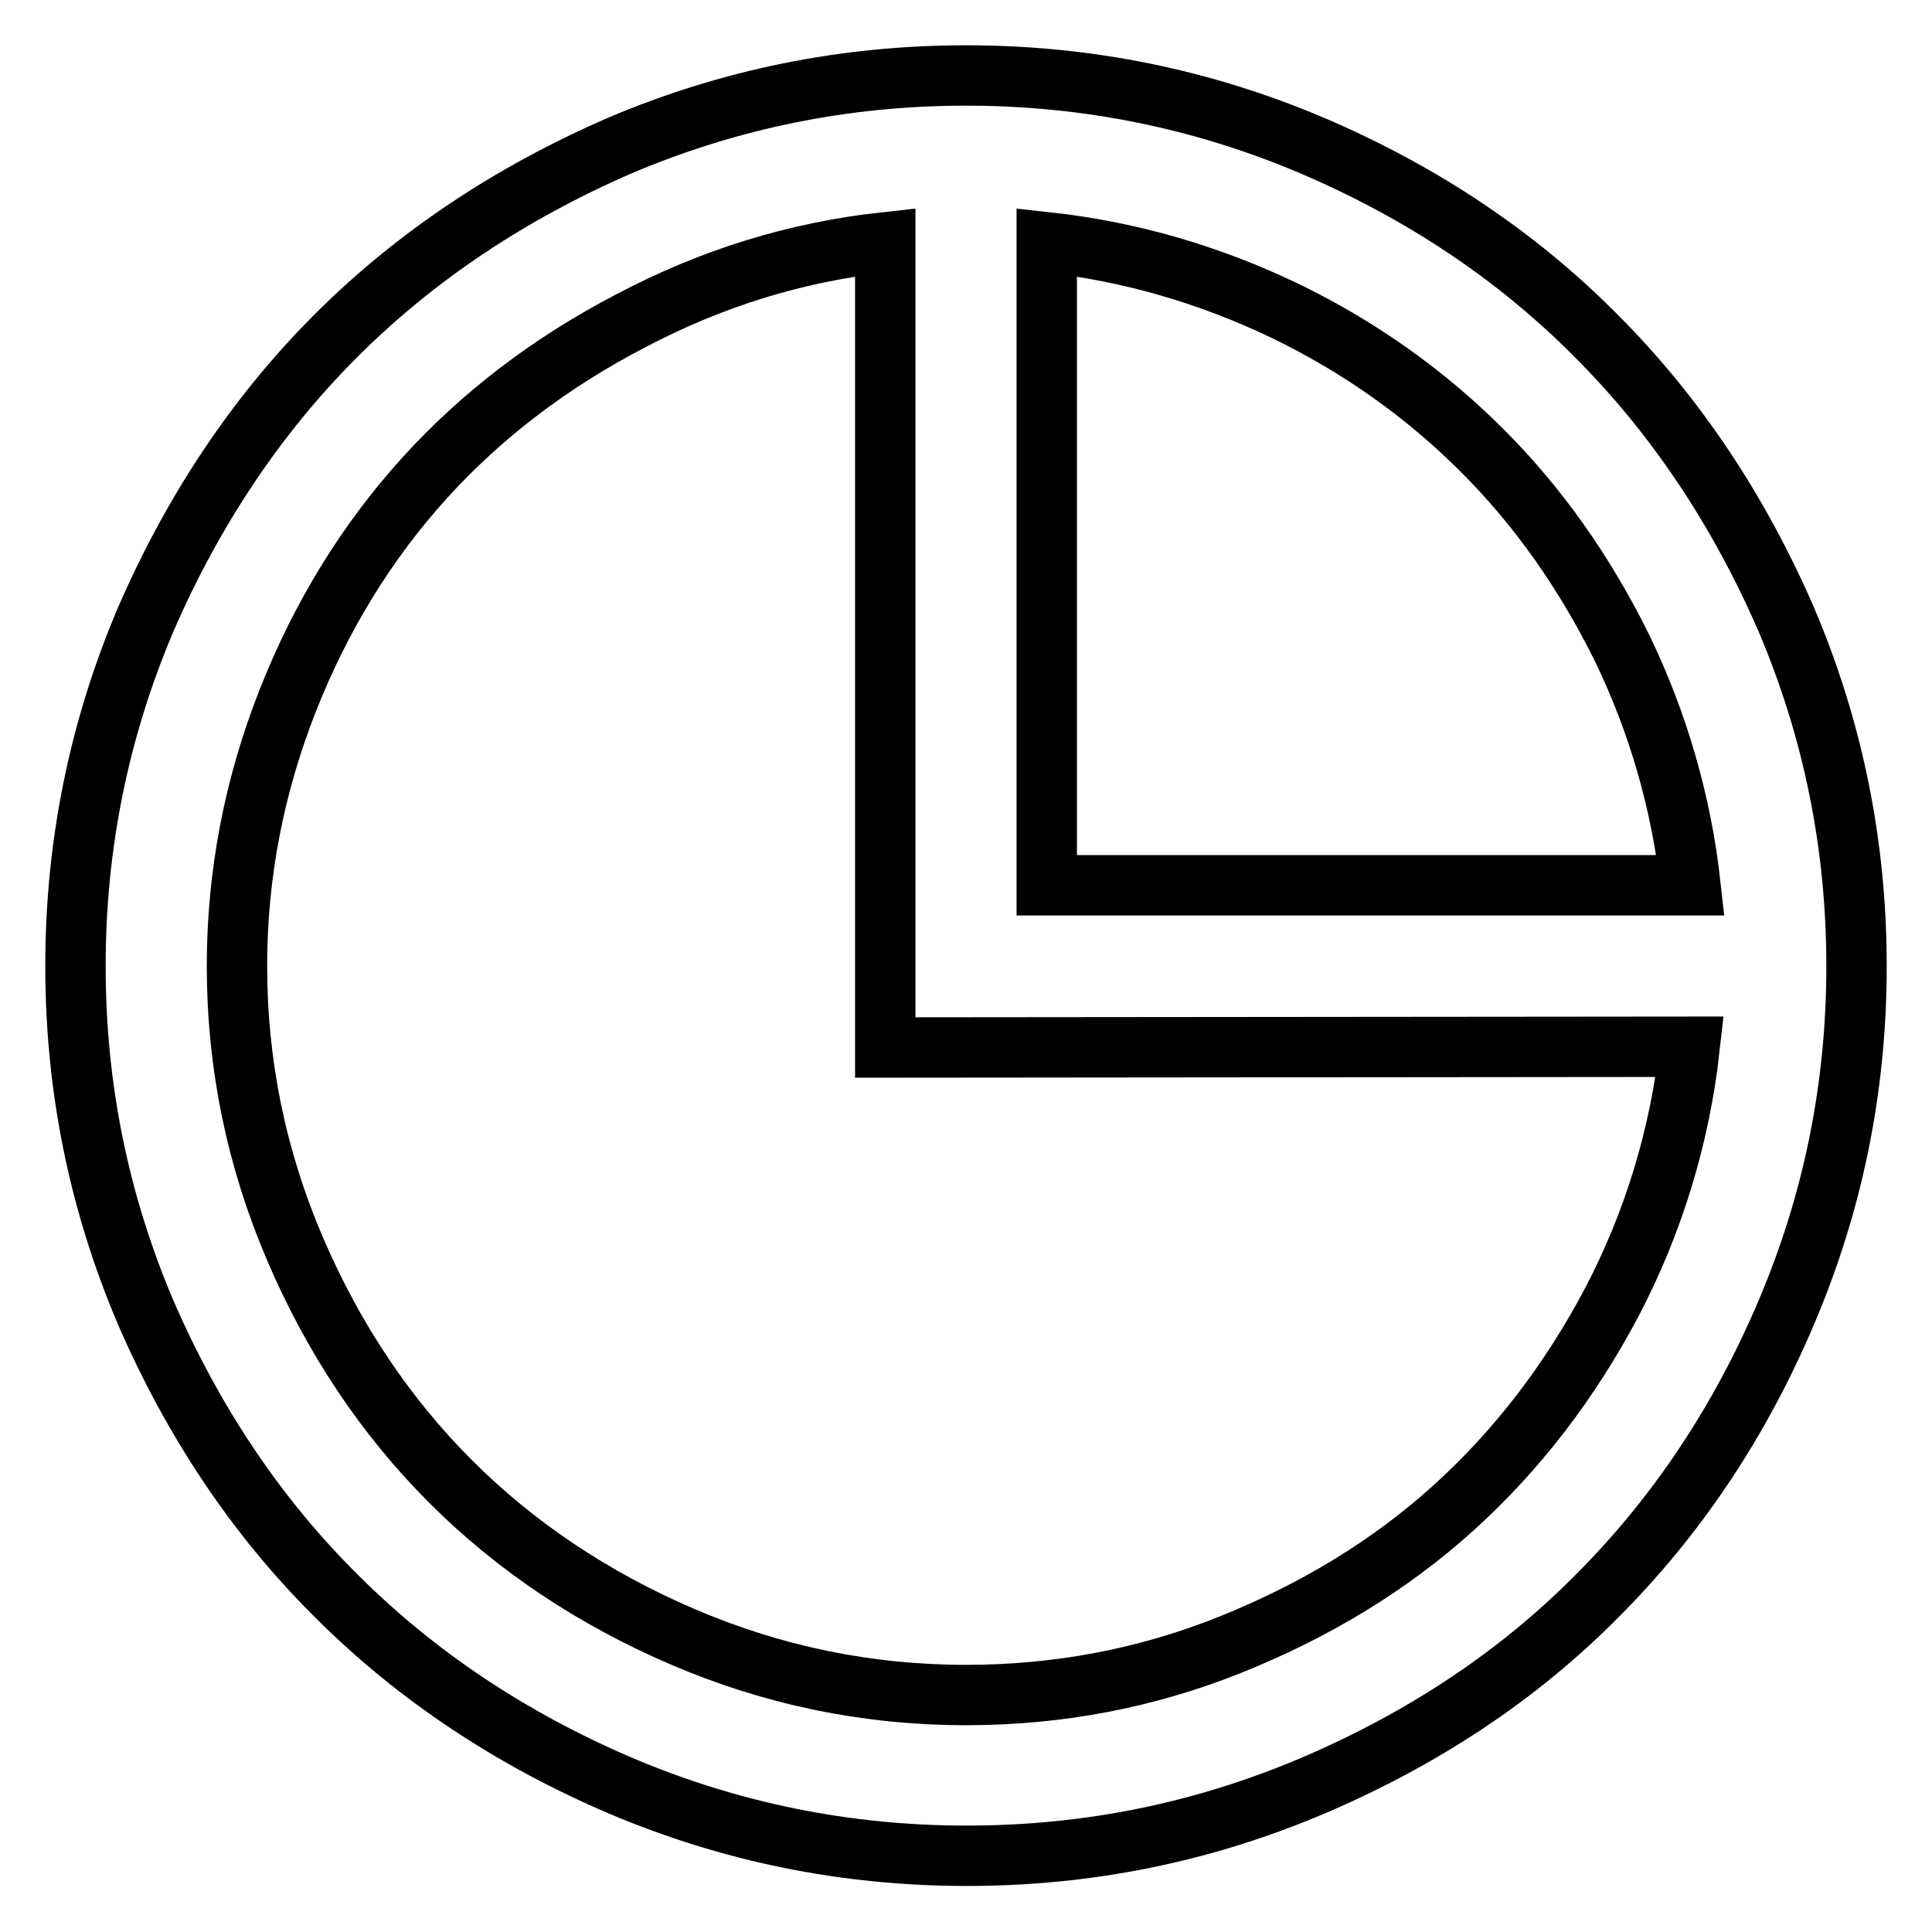 <?xml version="1.0" encoding="utf-8"?>
<!-- Svg Vector Icons : http://www.onlinewebfonts.com/icon -->
<!DOCTYPE svg PUBLIC "-//W3C//DTD SVG 1.1//EN" "http://www.w3.org/Graphics/SVG/1.1/DTD/svg11.dtd">
<svg version="1.1" xmlns="http://www.w3.org/2000/svg" xmlns:xlink="http://www.w3.org/1999/xlink" x="0px" y="0px" viewBox="0 0 256 256" enable-background="new 0 0 256 256" xml:space="preserve">
<g> <path stroke-width="8" fill-opacity="0" stroke="#000000"  d="M138.7,32.1v85.2H224c-1.2-10.9-4.3-21.6-9.1-31.5c-4.9-9.9-11-18.6-18.5-26.1 c-7.5-7.5-16.2-13.7-26.1-18.5C160.3,36.4,149.7,33.3,138.7,32.1L138.7,32.1L138.7,32.1z M117.3,138.8V32.1 c-11.9,1.3-23.1,4.8-33.7,10.4C73,48,63.8,55,56.2,63.4c-7.6,8.4-13.7,18.3-18.1,29.5c-4.4,11.2-6.7,22.9-6.7,35.1 c0,13.1,2.6,25.6,7.7,37.5c5.1,11.9,12,22.2,20.6,30.8c8.6,8.6,18.9,15.5,30.8,20.6c11.9,5.1,24.4,7.7,37.5,7.7 c12.2,0,23.9-2.2,35.1-6.7c11.2-4.5,21.1-10.5,29.5-18.1c8.4-7.6,15.4-16.7,21-27.3c5.5-10.5,9-22,10.3-33.8L117.3,138.8 L117.3,138.8L117.3,138.8z M128,10c16,0,31.3,3.1,45.9,9.3c14.5,6.2,27.1,14.6,37.6,25.2C222,55,230.4,67.6,236.7,82.1 c6.2,14.6,9.3,29.9,9.3,45.9c0,16.1-3.1,31.3-9.3,45.9c-6.2,14.6-14.6,27.1-25.1,37.6c-10.5,10.6-23.1,18.9-37.6,25.1 c-14.6,6.2-29.8,9.3-45.9,9.3c-16,0-31.3-3.1-45.9-9.3c-14.5-6.2-27.1-14.6-37.6-25.1C34,201,25.6,188.4,19.3,173.9 C13.1,159.3,10,144.1,10,128c0-16,3.1-31.3,9.3-45.9C25.6,67.6,34,55,44.5,44.5C55,34,67.6,25.6,82.1,19.3C96.7,13.1,112,10,128,10 z"/></g>
</svg>